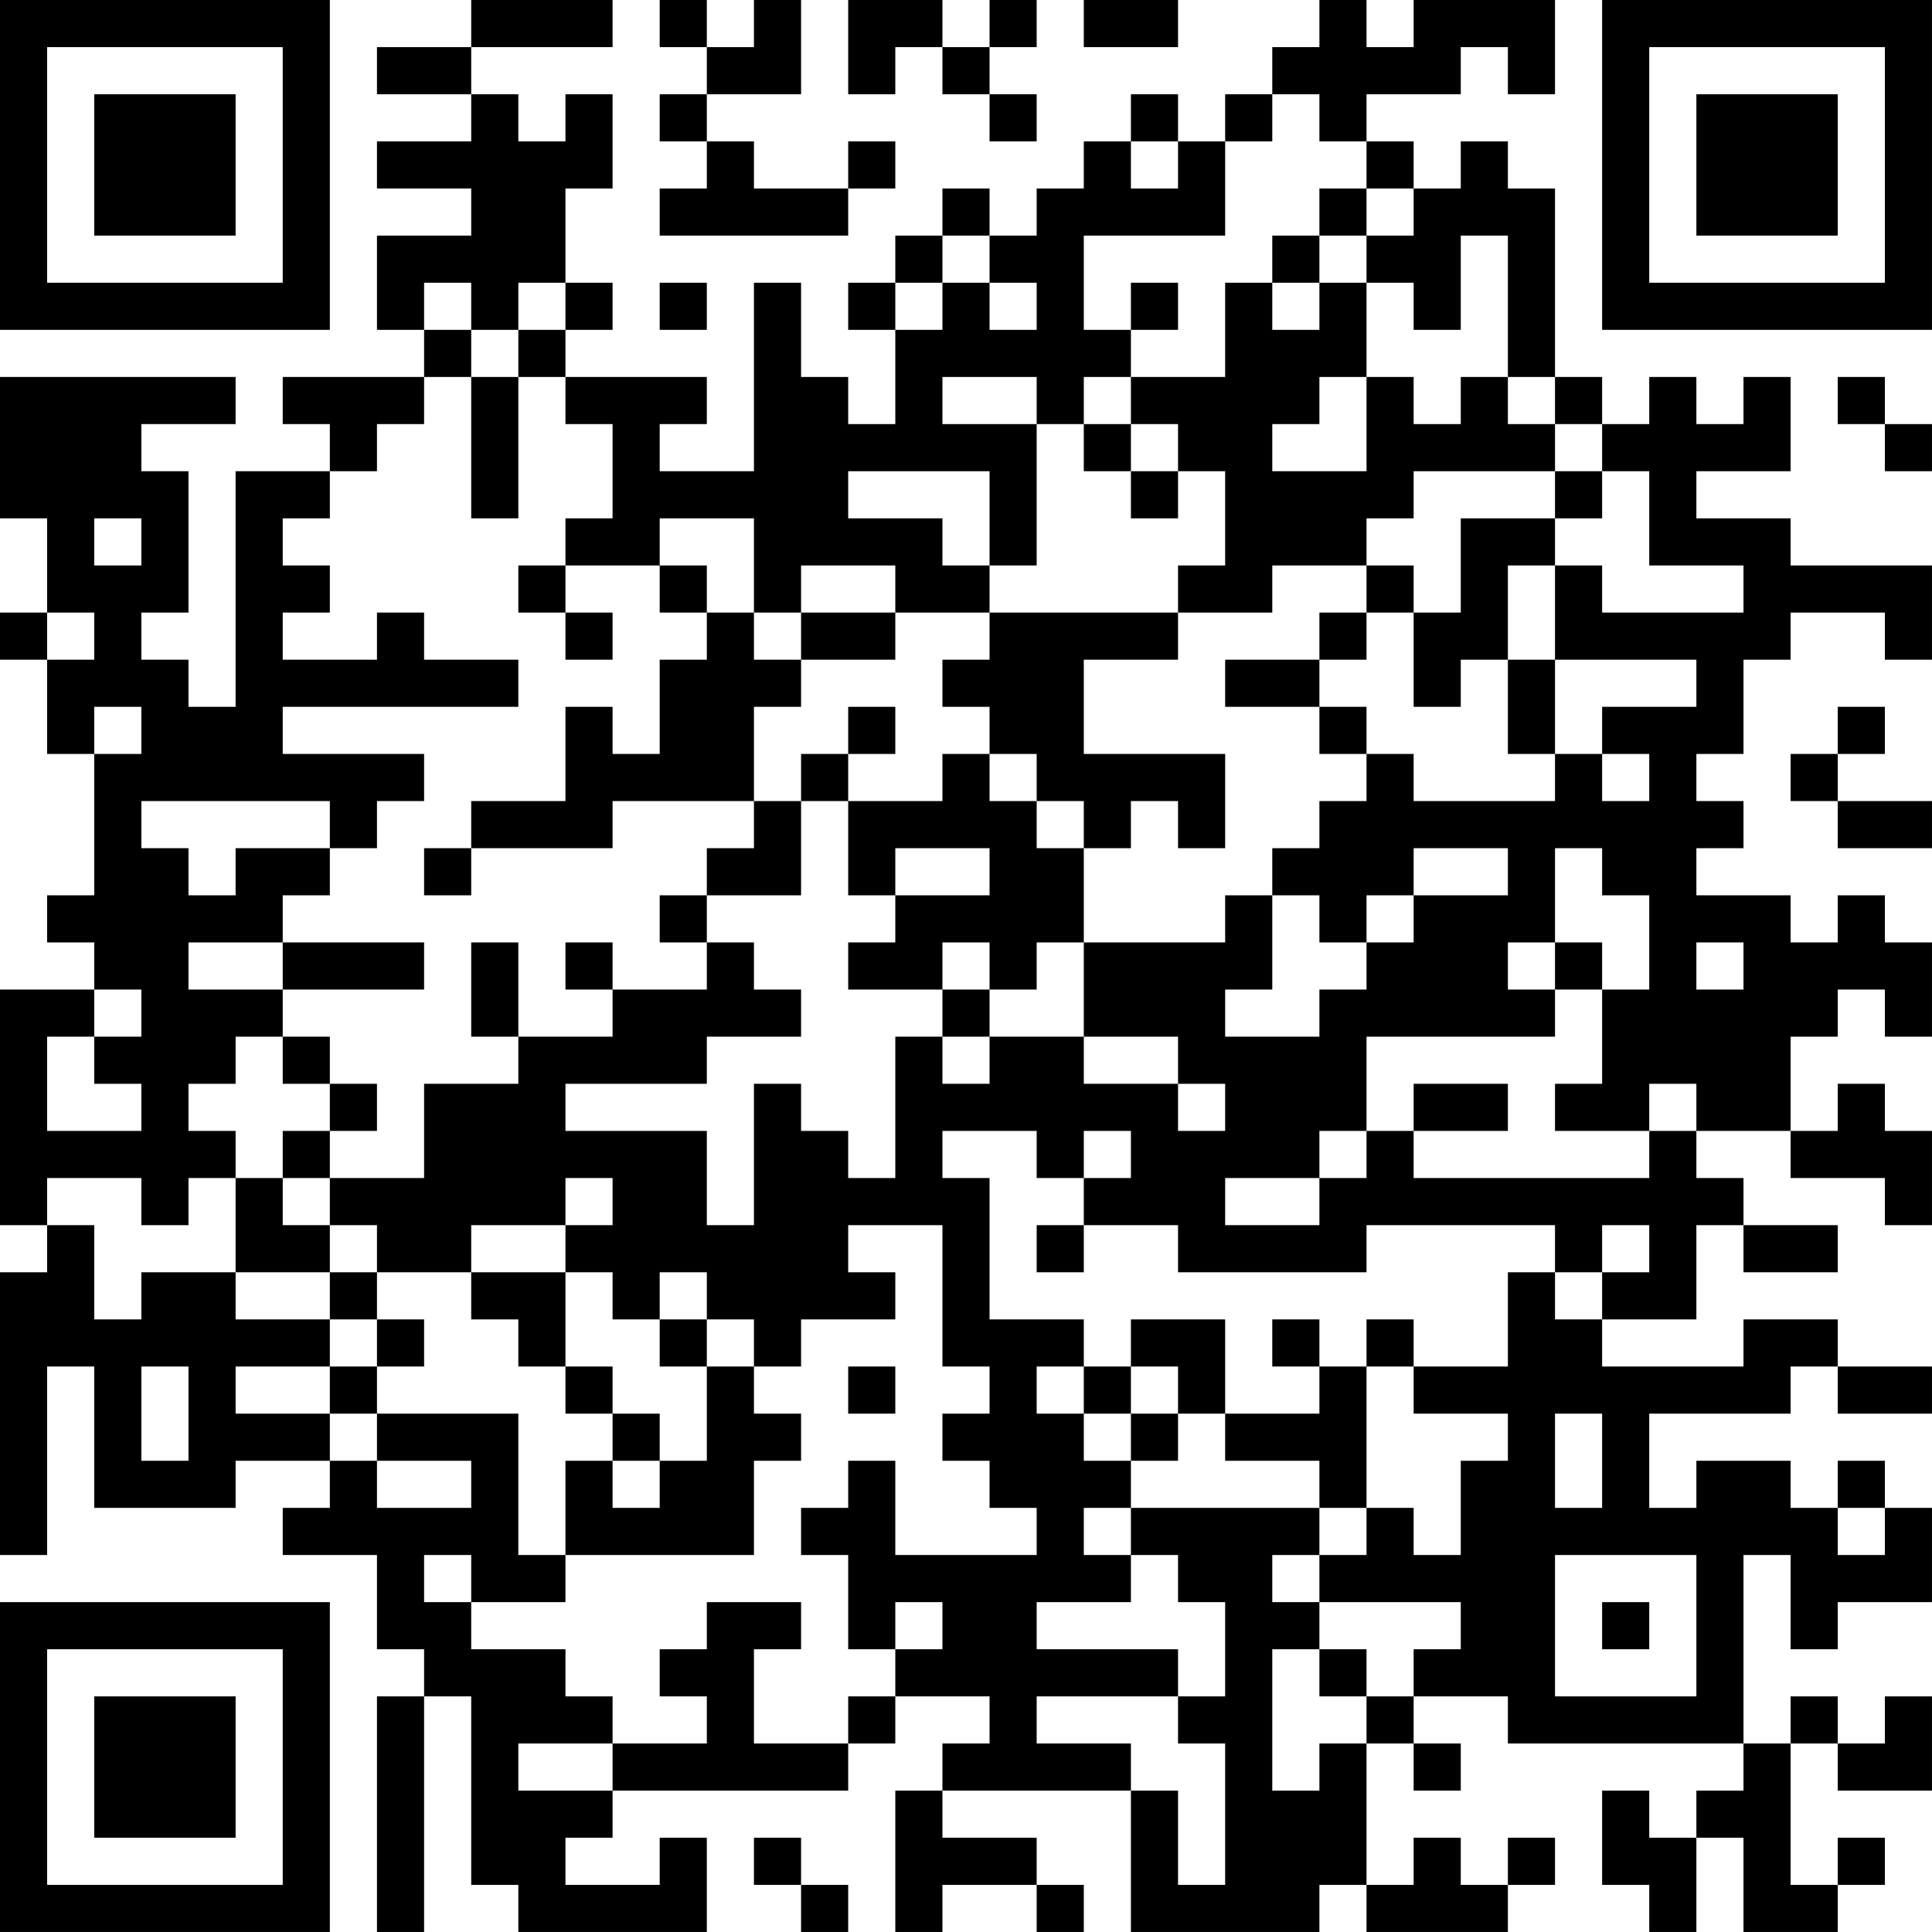 <?xml version="1.0" encoding="UTF-8"?>
<svg xmlns="http://www.w3.org/2000/svg" version="1.1" width="400" height="400" viewBox="0 0 400 400"><rect x="0" y="0" width="400" height="400" fill="#ffffff"/><g transform="scale(9.756)"><g transform="translate(0,0)"><path fill-rule="evenodd" d="M10 0L10 1L8 1L8 2L10 2L10 3L8 3L8 4L10 4L10 5L8 5L8 7L9 7L9 8L6 8L6 9L7 9L7 10L5 10L5 15L4 15L4 14L3 14L3 13L4 13L4 10L3 10L3 9L5 9L5 8L0 8L0 11L1 11L1 13L0 13L0 14L1 14L1 16L2 16L2 19L1 19L1 20L2 20L2 21L0 21L0 26L1 26L1 27L0 27L0 33L1 33L1 29L2 29L2 32L5 32L5 31L7 31L7 32L6 32L6 33L8 33L8 35L9 35L9 36L8 36L8 41L9 41L9 36L10 36L10 40L11 40L11 41L15 41L15 39L14 39L14 40L12 40L12 39L13 39L13 38L18 38L18 37L19 37L19 36L21 36L21 37L20 37L20 38L19 38L19 41L20 41L20 40L22 40L22 41L23 41L23 40L22 40L22 39L20 39L20 38L24 38L24 41L28 41L28 40L29 40L29 41L32 41L32 40L33 40L33 39L32 39L32 40L31 40L31 39L30 39L30 40L29 40L29 37L30 37L30 38L31 38L31 37L30 37L30 36L32 36L32 37L37 37L37 38L36 38L36 39L35 39L35 38L34 38L34 40L35 40L35 41L36 41L36 39L37 39L37 41L39 41L39 40L40 40L40 39L39 39L39 40L38 40L38 37L39 37L39 38L41 38L41 36L40 36L40 37L39 37L39 36L38 36L38 37L37 37L37 33L38 33L38 35L39 35L39 34L41 34L41 32L40 32L40 31L39 31L39 32L38 32L38 31L36 31L36 32L35 32L35 30L38 30L38 29L39 29L39 30L41 30L41 29L39 29L39 28L37 28L37 29L34 29L34 28L36 28L36 26L37 26L37 27L39 27L39 26L37 26L37 25L36 25L36 24L38 24L38 25L40 25L40 26L41 26L41 24L40 24L40 23L39 23L39 24L38 24L38 22L39 22L39 21L40 21L40 22L41 22L41 20L40 20L40 19L39 19L39 20L38 20L38 19L36 19L36 18L37 18L37 17L36 17L36 16L37 16L37 14L38 14L38 13L40 13L40 14L41 14L41 12L38 12L38 11L36 11L36 10L38 10L38 8L37 8L37 9L36 9L36 8L35 8L35 9L34 9L34 8L33 8L33 4L32 4L32 3L31 3L31 4L30 4L30 3L29 3L29 2L31 2L31 1L32 1L32 2L33 2L33 0L30 0L30 1L29 1L29 0L28 0L28 1L27 1L27 2L26 2L26 3L25 3L25 2L24 2L24 3L23 3L23 4L22 4L22 5L21 5L21 4L20 4L20 5L19 5L19 6L18 6L18 7L19 7L19 9L18 9L18 8L17 8L17 6L16 6L16 10L14 10L14 9L15 9L15 8L12 8L12 7L13 7L13 6L12 6L12 4L13 4L13 2L12 2L12 3L11 3L11 2L10 2L10 1L13 1L13 0ZM14 0L14 1L15 1L15 2L14 2L14 3L15 3L15 4L14 4L14 5L18 5L18 4L19 4L19 3L18 3L18 4L16 4L16 3L15 3L15 2L17 2L17 0L16 0L16 1L15 1L15 0ZM18 0L18 2L19 2L19 1L20 1L20 2L21 2L21 3L22 3L22 2L21 2L21 1L22 1L22 0L21 0L21 1L20 1L20 0ZM23 0L23 1L25 1L25 0ZM27 2L27 3L26 3L26 5L23 5L23 7L24 7L24 8L23 8L23 9L22 9L22 8L20 8L20 9L22 9L22 12L21 12L21 10L18 10L18 11L20 11L20 12L21 12L21 13L19 13L19 12L17 12L17 13L16 13L16 11L14 11L14 12L12 12L12 11L13 11L13 9L12 9L12 8L11 8L11 7L12 7L12 6L11 6L11 7L10 7L10 6L9 6L9 7L10 7L10 8L9 8L9 9L8 9L8 10L7 10L7 11L6 11L6 12L7 12L7 13L6 13L6 14L8 14L8 13L9 13L9 14L11 14L11 15L6 15L6 16L9 16L9 17L8 17L8 18L7 18L7 17L3 17L3 18L4 18L4 19L5 19L5 18L7 18L7 19L6 19L6 20L4 20L4 21L6 21L6 22L5 22L5 23L4 23L4 24L5 24L5 25L4 25L4 26L3 26L3 25L1 25L1 26L2 26L2 28L3 28L3 27L5 27L5 28L7 28L7 29L5 29L5 30L7 30L7 31L8 31L8 32L10 32L10 31L8 31L8 30L11 30L11 33L12 33L12 34L10 34L10 33L9 33L9 34L10 34L10 35L12 35L12 36L13 36L13 37L11 37L11 38L13 38L13 37L15 37L15 36L14 36L14 35L15 35L15 34L17 34L17 35L16 35L16 37L18 37L18 36L19 36L19 35L20 35L20 34L19 34L19 35L18 35L18 33L17 33L17 32L18 32L18 31L19 31L19 33L22 33L22 32L21 32L21 31L20 31L20 30L21 30L21 29L20 29L20 26L18 26L18 27L19 27L19 28L17 28L17 29L16 29L16 28L15 28L15 27L14 27L14 28L13 28L13 27L12 27L12 26L13 26L13 25L12 25L12 26L10 26L10 27L8 27L8 26L7 26L7 25L9 25L9 23L11 23L11 22L13 22L13 21L15 21L15 20L16 20L16 21L17 21L17 22L15 22L15 23L12 23L12 24L15 24L15 26L16 26L16 23L17 23L17 24L18 24L18 25L19 25L19 22L20 22L20 23L21 23L21 22L23 22L23 23L25 23L25 24L26 24L26 23L25 23L25 22L23 22L23 20L26 20L26 19L27 19L27 21L26 21L26 22L28 22L28 21L29 21L29 20L30 20L30 19L32 19L32 18L30 18L30 19L29 19L29 20L28 20L28 19L27 19L27 18L28 18L28 17L29 17L29 16L30 16L30 17L33 17L33 16L34 16L34 17L35 17L35 16L34 16L34 15L36 15L36 14L33 14L33 12L34 12L34 13L37 13L37 12L35 12L35 10L34 10L34 9L33 9L33 8L32 8L32 5L31 5L31 7L30 7L30 6L29 6L29 5L30 5L30 4L29 4L29 3L28 3L28 2ZM24 3L24 4L25 4L25 3ZM28 4L28 5L27 5L27 6L26 6L26 8L24 8L24 9L23 9L23 10L24 10L24 11L25 11L25 10L26 10L26 12L25 12L25 13L21 13L21 14L20 14L20 15L21 15L21 16L20 16L20 17L18 17L18 16L19 16L19 15L18 15L18 16L17 16L17 17L16 17L16 15L17 15L17 14L19 14L19 13L17 13L17 14L16 14L16 13L15 13L15 12L14 12L14 13L15 13L15 14L14 14L14 16L13 16L13 15L12 15L12 17L10 17L10 18L9 18L9 19L10 19L10 18L13 18L13 17L16 17L16 18L15 18L15 19L14 19L14 20L15 20L15 19L17 19L17 17L18 17L18 19L19 19L19 20L18 20L18 21L20 21L20 22L21 22L21 21L22 21L22 20L23 20L23 18L24 18L24 17L25 17L25 18L26 18L26 16L23 16L23 14L25 14L25 13L27 13L27 12L29 12L29 13L28 13L28 14L26 14L26 15L28 15L28 16L29 16L29 15L28 15L28 14L29 14L29 13L30 13L30 15L31 15L31 14L32 14L32 16L33 16L33 14L32 14L32 12L33 12L33 11L34 11L34 10L33 10L33 9L32 9L32 8L31 8L31 9L30 9L30 8L29 8L29 6L28 6L28 5L29 5L29 4ZM20 5L20 6L19 6L19 7L20 7L20 6L21 6L21 7L22 7L22 6L21 6L21 5ZM14 6L14 7L15 7L15 6ZM24 6L24 7L25 7L25 6ZM27 6L27 7L28 7L28 6ZM10 8L10 11L11 11L11 8ZM28 8L28 9L27 9L27 10L29 10L29 8ZM39 8L39 9L40 9L40 10L41 10L41 9L40 9L40 8ZM24 9L24 10L25 10L25 9ZM30 10L30 11L29 11L29 12L30 12L30 13L31 13L31 11L33 11L33 10ZM2 11L2 12L3 12L3 11ZM11 12L11 13L12 13L12 14L13 14L13 13L12 13L12 12ZM1 13L1 14L2 14L2 13ZM2 15L2 16L3 16L3 15ZM39 15L39 16L38 16L38 17L39 17L39 18L41 18L41 17L39 17L39 16L40 16L40 15ZM21 16L21 17L22 17L22 18L23 18L23 17L22 17L22 16ZM19 18L19 19L21 19L21 18ZM33 18L33 20L32 20L32 21L33 21L33 22L29 22L29 24L28 24L28 25L26 25L26 26L28 26L28 25L29 25L29 24L30 24L30 25L35 25L35 24L36 24L36 23L35 23L35 24L33 24L33 23L34 23L34 21L35 21L35 19L34 19L34 18ZM6 20L6 21L9 21L9 20ZM10 20L10 22L11 22L11 20ZM12 20L12 21L13 21L13 20ZM20 20L20 21L21 21L21 20ZM33 20L33 21L34 21L34 20ZM36 20L36 21L37 21L37 20ZM2 21L2 22L1 22L1 24L3 24L3 23L2 23L2 22L3 22L3 21ZM6 22L6 23L7 23L7 24L6 24L6 25L5 25L5 27L7 27L7 28L8 28L8 29L7 29L7 30L8 30L8 29L9 29L9 28L8 28L8 27L7 27L7 26L6 26L6 25L7 25L7 24L8 24L8 23L7 23L7 22ZM30 23L30 24L32 24L32 23ZM20 24L20 25L21 25L21 28L23 28L23 29L22 29L22 30L23 30L23 31L24 31L24 32L23 32L23 33L24 33L24 34L22 34L22 35L25 35L25 36L22 36L22 37L24 37L24 38L25 38L25 40L26 40L26 37L25 37L25 36L26 36L26 34L25 34L25 33L24 33L24 32L28 32L28 33L27 33L27 34L28 34L28 35L27 35L27 38L28 38L28 37L29 37L29 36L30 36L30 35L31 35L31 34L28 34L28 33L29 33L29 32L30 32L30 33L31 33L31 31L32 31L32 30L30 30L30 29L32 29L32 27L33 27L33 28L34 28L34 27L35 27L35 26L34 26L34 27L33 27L33 26L29 26L29 27L25 27L25 26L23 26L23 25L24 25L24 24L23 24L23 25L22 25L22 24ZM22 26L22 27L23 27L23 26ZM10 27L10 28L11 28L11 29L12 29L12 30L13 30L13 31L12 31L12 33L16 33L16 31L17 31L17 30L16 30L16 29L15 29L15 28L14 28L14 29L15 29L15 31L14 31L14 30L13 30L13 29L12 29L12 27ZM24 28L24 29L23 29L23 30L24 30L24 31L25 31L25 30L26 30L26 31L28 31L28 32L29 32L29 29L30 29L30 28L29 28L29 29L28 29L28 28L27 28L27 29L28 29L28 30L26 30L26 28ZM3 29L3 31L4 31L4 29ZM18 29L18 30L19 30L19 29ZM24 29L24 30L25 30L25 29ZM33 30L33 32L34 32L34 30ZM13 31L13 32L14 32L14 31ZM39 32L39 33L40 33L40 32ZM33 33L33 36L36 36L36 33ZM34 34L34 35L35 35L35 34ZM28 35L28 36L29 36L29 35ZM16 39L16 40L17 40L17 41L18 41L18 40L17 40L17 39ZM0 0L0 7L7 7L7 0ZM1 1L1 6L6 6L6 1ZM2 2L2 5L5 5L5 2ZM34 0L34 7L41 7L41 0ZM35 1L35 6L40 6L40 1ZM36 2L36 5L39 5L39 2ZM0 34L0 41L7 41L7 34ZM1 35L1 40L6 40L6 35ZM2 36L2 39L5 39L5 36Z" fill="#000000"/></g></g></svg>
